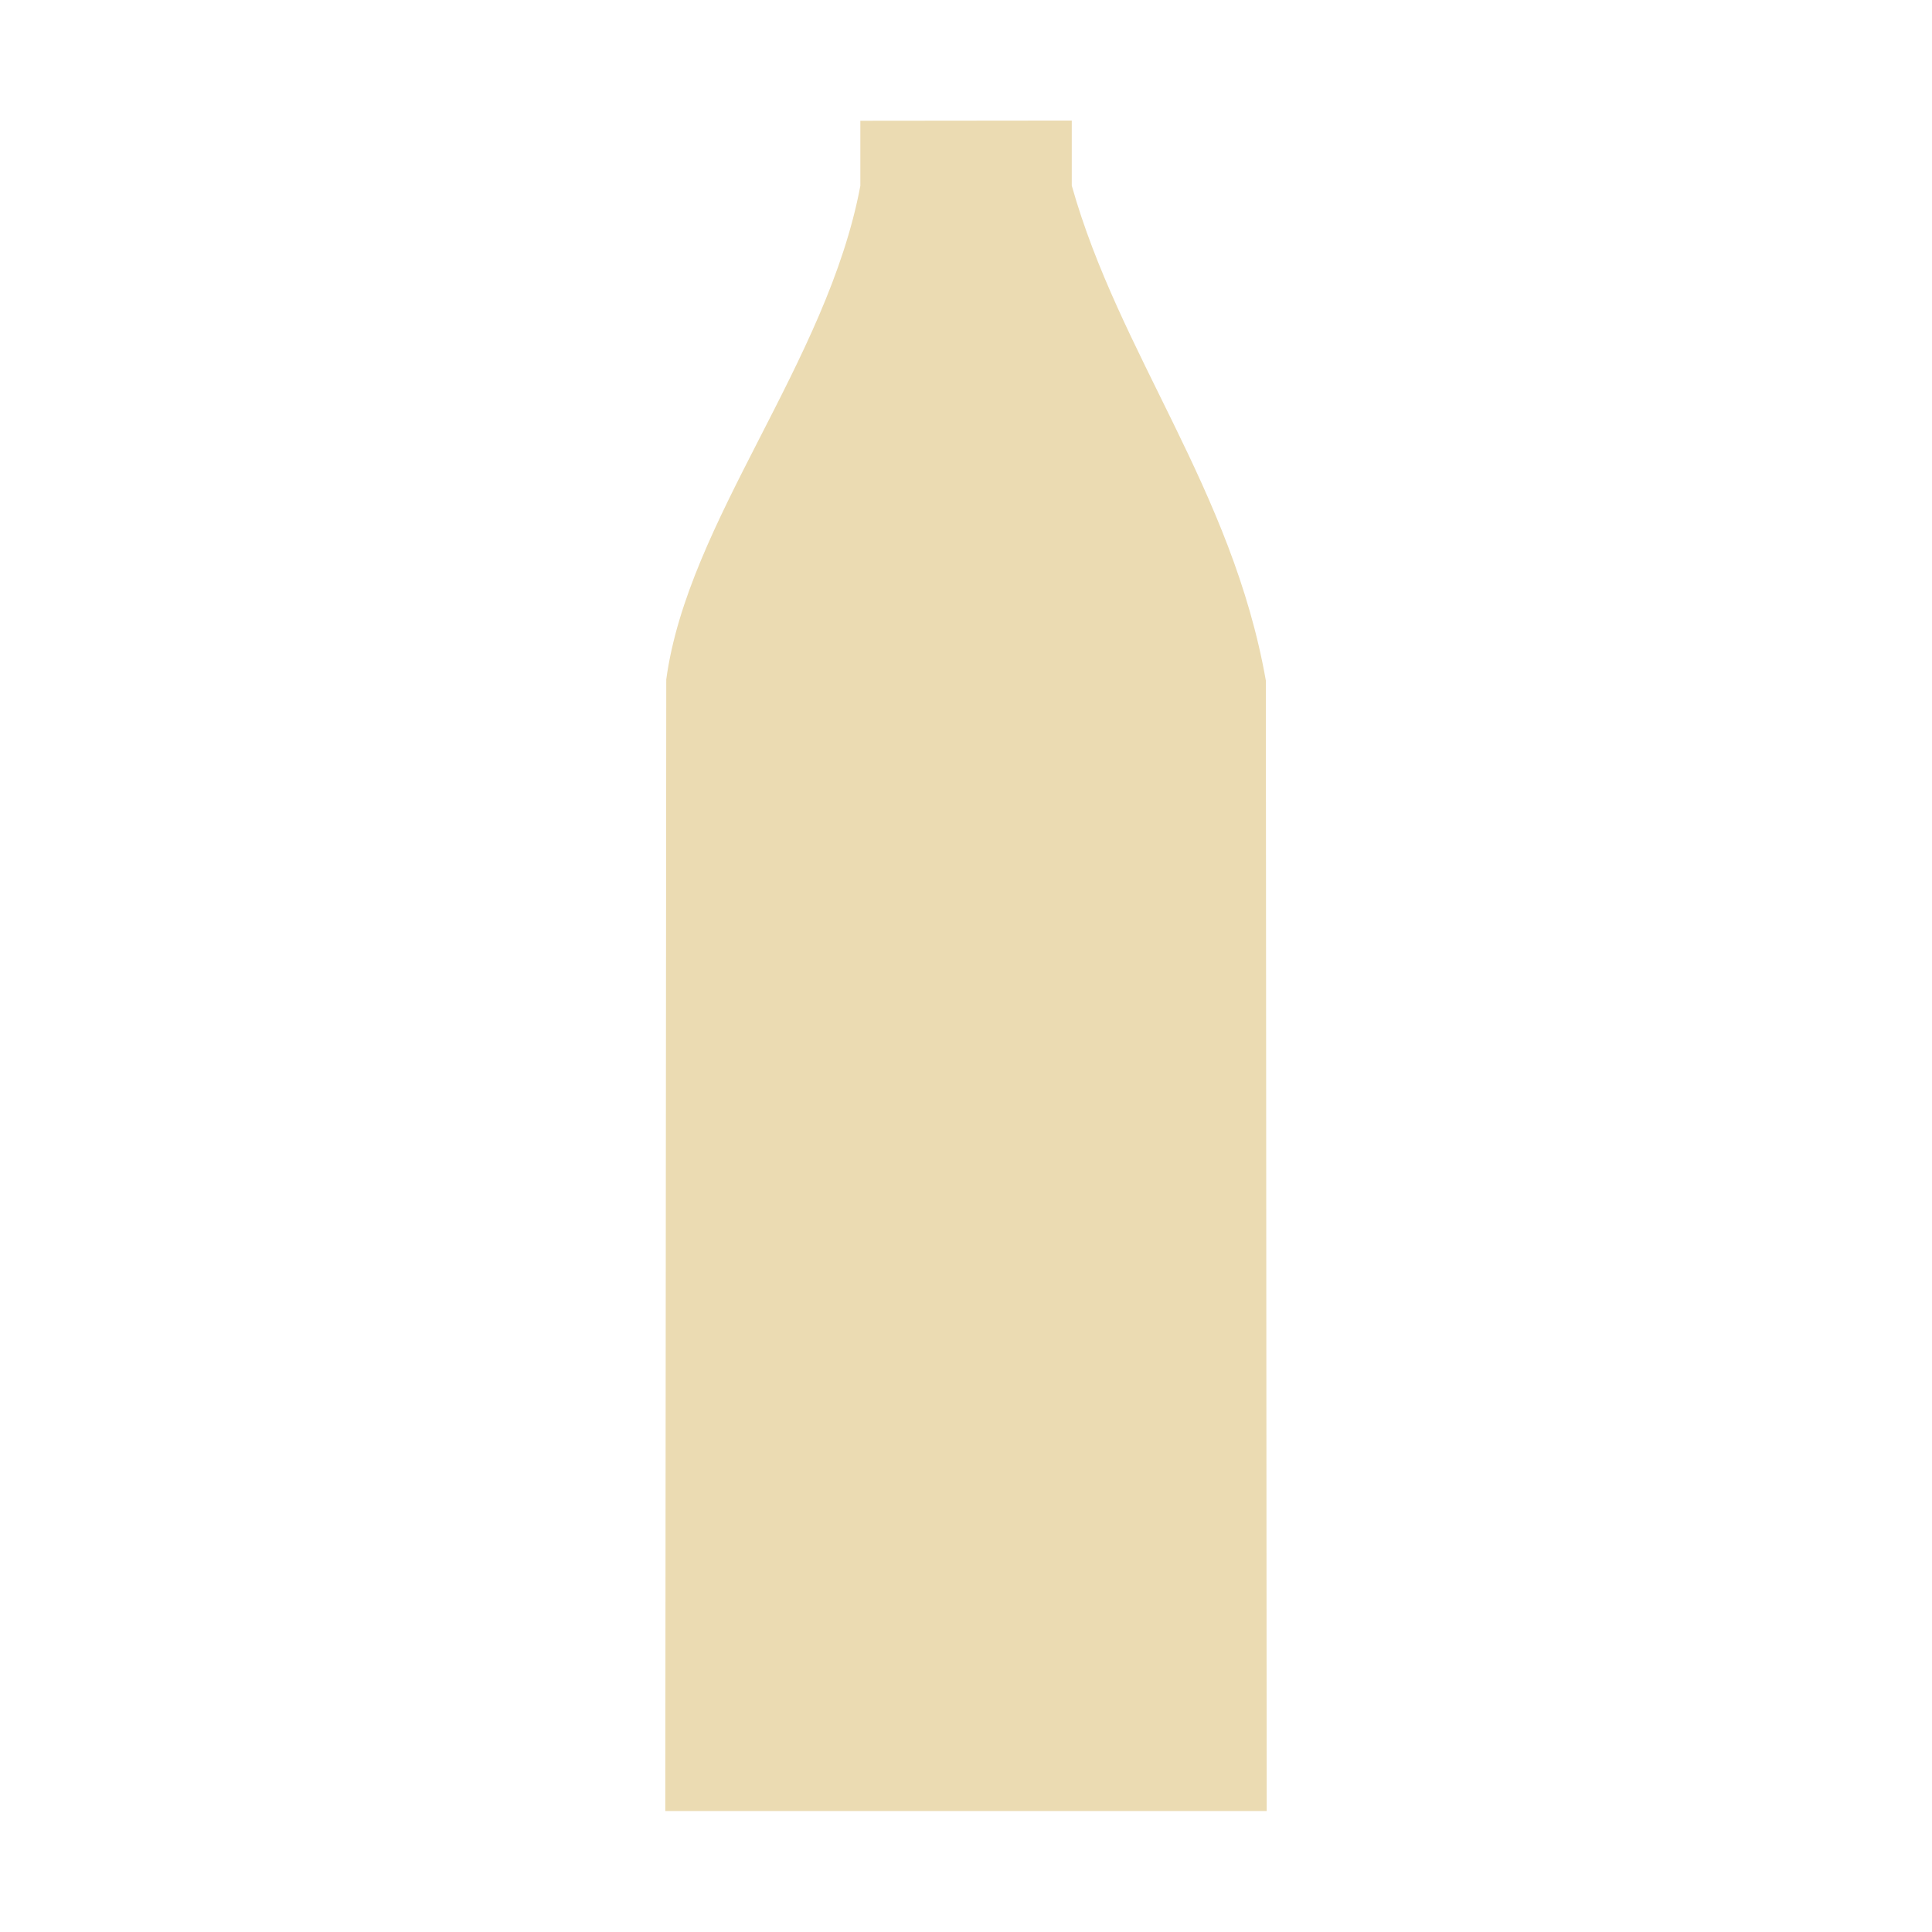 <svg width="16" height="16" style="isolation:isolate" version="1.1" viewBox="0 0 16 16" xmlns="http://www.w3.org/2000/svg">
  <path transform="matrix(.875 0 0 .875 1 1)" d="m7 0v0.616c-0.315 1.678-1.632 3.165-1.837 4.672l-9e-3 10.71h5.692l-8e-3 -10.7c-0.321-1.815-1.385-3.08-1.837-4.684v-0.616z" fill="#ebdbb2" style="isolation:isolate"/>
</svg>
